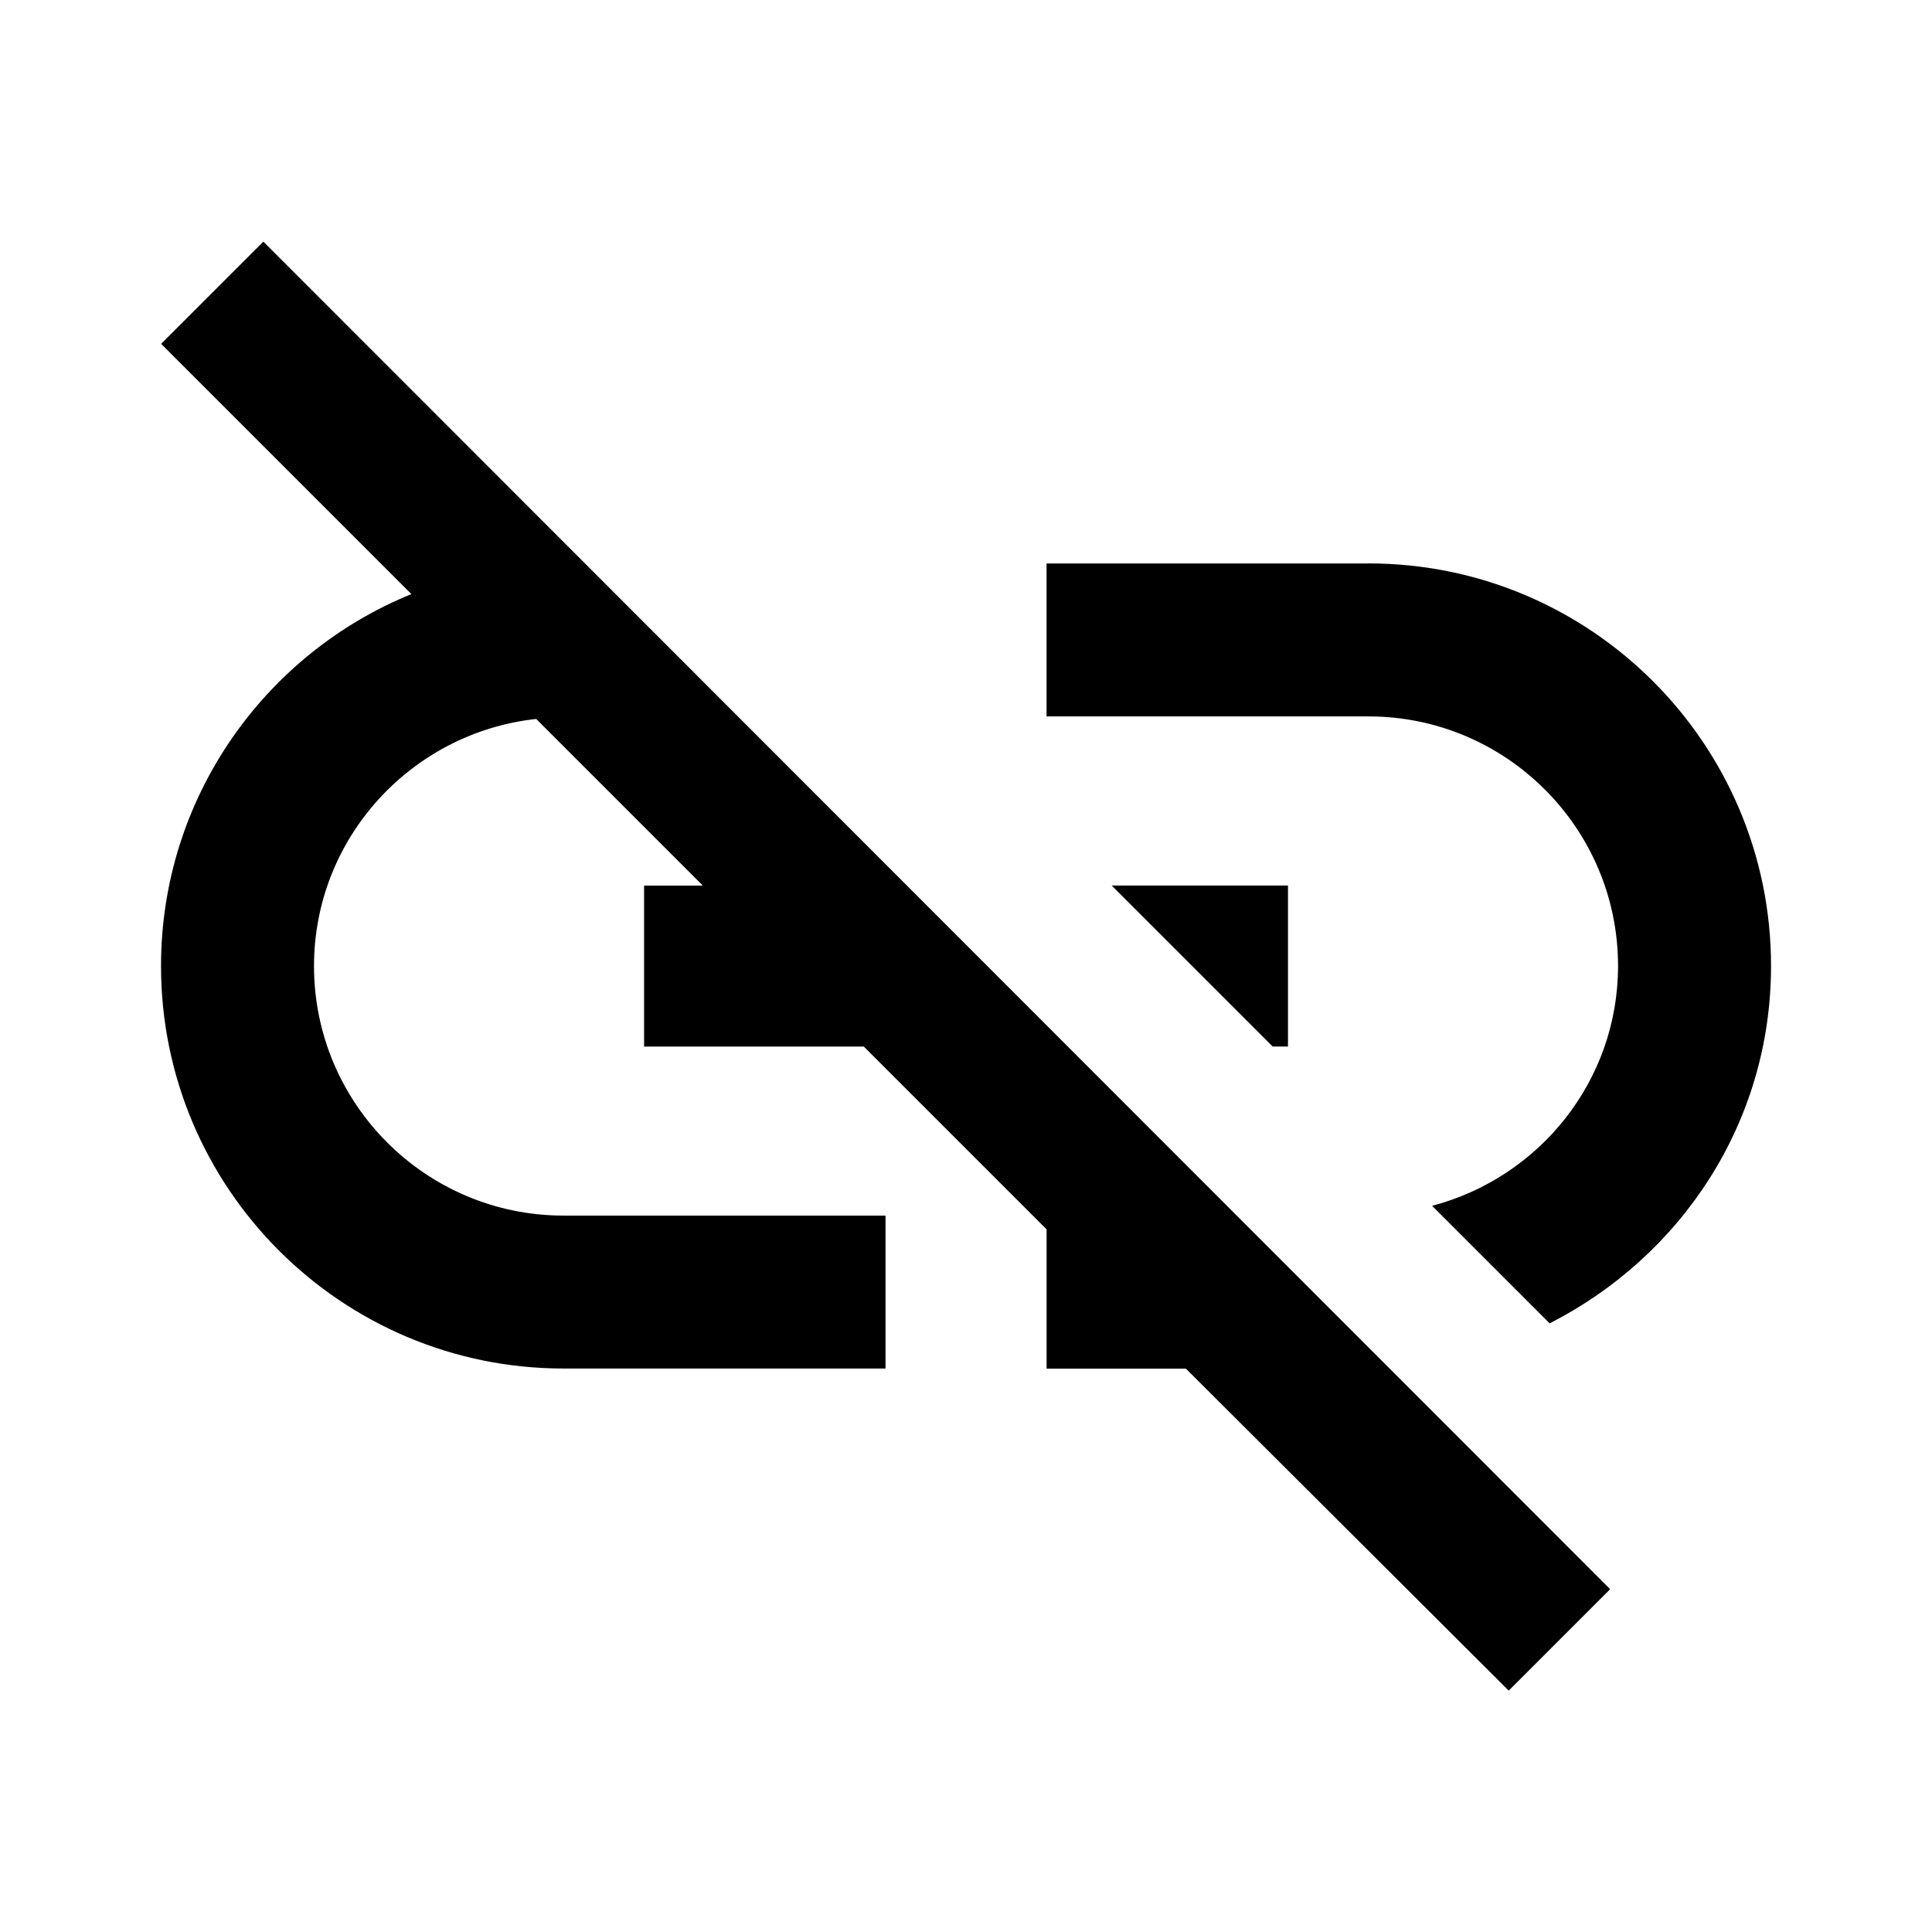 <?xml version="1.0" encoding="UTF-8" standalone="no"?>
<!DOCTYPE svg PUBLIC "-//W3C//DTD SVG 1.1//EN" "http://www.w3.org/Graphics/SVG/1.1/DTD/svg11.dtd">
<svg width="100%" height="100%" viewBox="0 0 32 32" version="1.1" xmlns="http://www.w3.org/2000/svg" xmlns:xlink="http://www.w3.org/1999/xlink" xml:space="preserve" xmlns:serif="http://www.serif.com/" style="fill-rule:evenodd;clip-rule:evenodd;stroke-linejoin:round;stroke-miterlimit:2;">
    <path id="unlinked" d="M22.667,9.333L17.334,9.333L17.334,11.866L22.667,11.866C24.947,11.866 26.8,13.719 26.8,15.999C26.8,17.906 25.493,19.506 23.72,19.972L25.667,21.919C27.84,20.812 29.334,18.599 29.334,15.999C29.334,12.319 26.347,9.332 22.667,9.332L22.667,9.333ZM21.333,14.667L18.413,14.667L21.08,17.334L21.333,17.334L21.333,14.667ZM2.667,5.693L6.814,9.84C4.387,10.827 2.667,13.213 2.667,16C2.667,19.68 5.654,22.667 9.334,22.667L14.667,22.667L14.667,20.134L9.334,20.134C7.054,20.134 5.201,18.281 5.201,16.001C5.201,13.881 6.814,12.134 8.881,11.908L11.641,14.668L10.668,14.668L10.668,17.335L14.308,17.335L17.335,20.362L17.335,22.669L19.642,22.669L24.989,28.002L26.669,26.322L4.362,4.002L2.669,5.695L2.667,5.693Z" style="fill-rule:nonzero;"/>
</svg>
